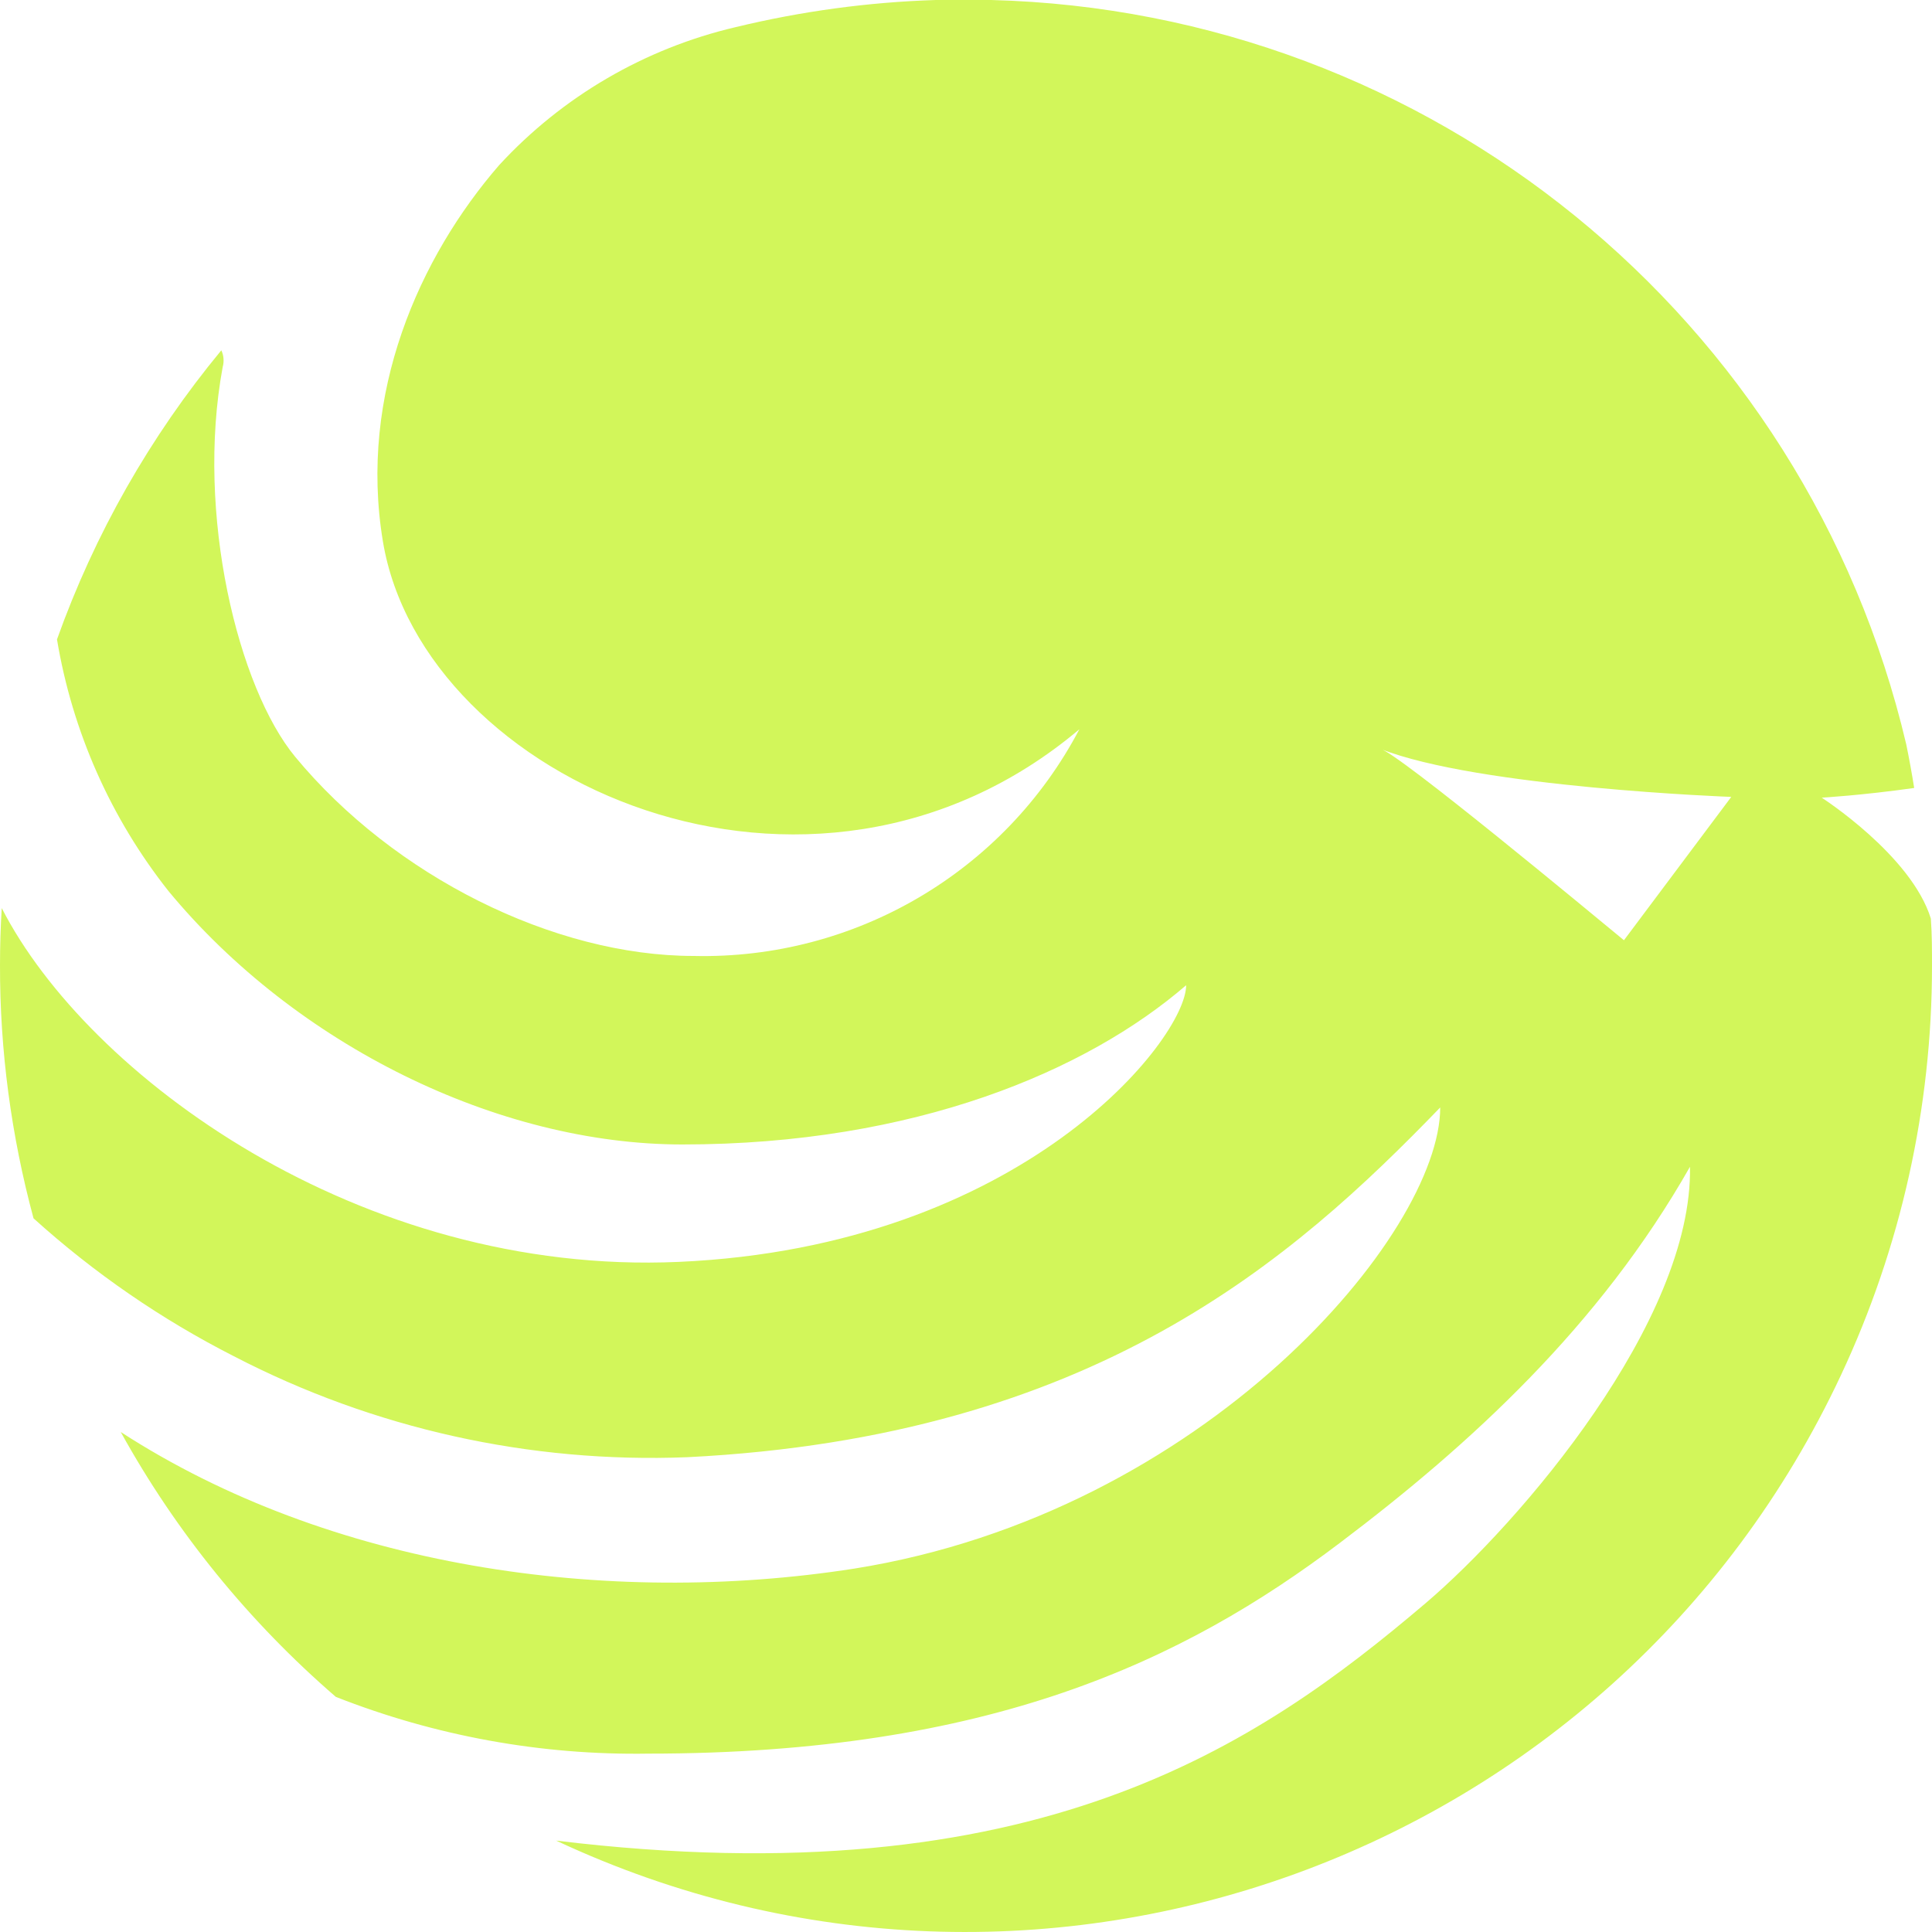 <svg width="40" height="40" viewBox="0 0 40 40" fill="none" xmlns="http://www.w3.org/2000/svg">
<path d="M37.717 16.515C37.717 16.515 38.552 16.467 39.631 16.314C39.583 16.009 39.527 15.705 39.467 15.412C37.384 6.567 29.605 0.237 20.522 0H20C19.788 0 19.599 0 19.374 0C17.978 0.044 16.59 0.233 15.23 0.562C13.348 1.003 11.643 1.998 10.335 3.418C8.686 5.319 7.418 8.147 7.928 11.212C8.754 16.178 16.794 19.78 22.347 15.099C20.794 18.051 17.701 19.868 14.363 19.792C11.466 19.792 8.153 18.136 6.114 15.672C4.931 14.244 4.048 10.642 4.61 7.602C4.642 7.485 4.634 7.361 4.582 7.253C3.109 9.034 1.958 11.059 1.18 13.238C1.497 15.143 2.291 16.936 3.491 18.452C6.126 21.637 10.311 23.695 14.127 23.695C18.941 23.695 22.504 22.171 24.558 20.398C24.558 21.505 21.176 25.809 14.054 26.126C7.434 26.419 1.805 22.259 0.036 18.801C0.012 19.19 5.01599e-05 19.584 5.01599e-05 19.981C-0.004 21.75 0.233 23.515 0.694 25.224C1.946 26.355 3.338 27.314 4.843 28.08C7.735 29.58 10.969 30.298 14.227 30.17C22.652 29.748 26.78 26.07 29.818 22.929C29.818 25.541 24.951 31.317 17.689 32.476C12.554 33.278 6.821 32.448 2.5 29.648C3.647 31.726 5.156 33.579 6.953 35.132C9.011 35.942 11.21 36.343 13.424 36.307C20.474 36.307 24.51 34.39 27.747 31.939C30.436 29.909 33.115 27.458 34.989 24.157C35.049 27.342 31.487 31.517 29.509 33.198C26.046 36.139 21.448 39.312 11.515 38.108C21.521 42.793 33.428 38.477 38.114 28.473C39.358 25.821 40 22.929 40 20.001C40 19.672 40 19.347 39.976 19.018C39.571 17.706 37.717 16.515 37.717 16.515ZM33.613 19.479H33.637C32.979 18.938 28.923 15.568 28.578 15.504C30.608 16.306 35.844 16.499 35.844 16.499L33.613 19.479Z" fill="#D2F65A"/>
</svg>
